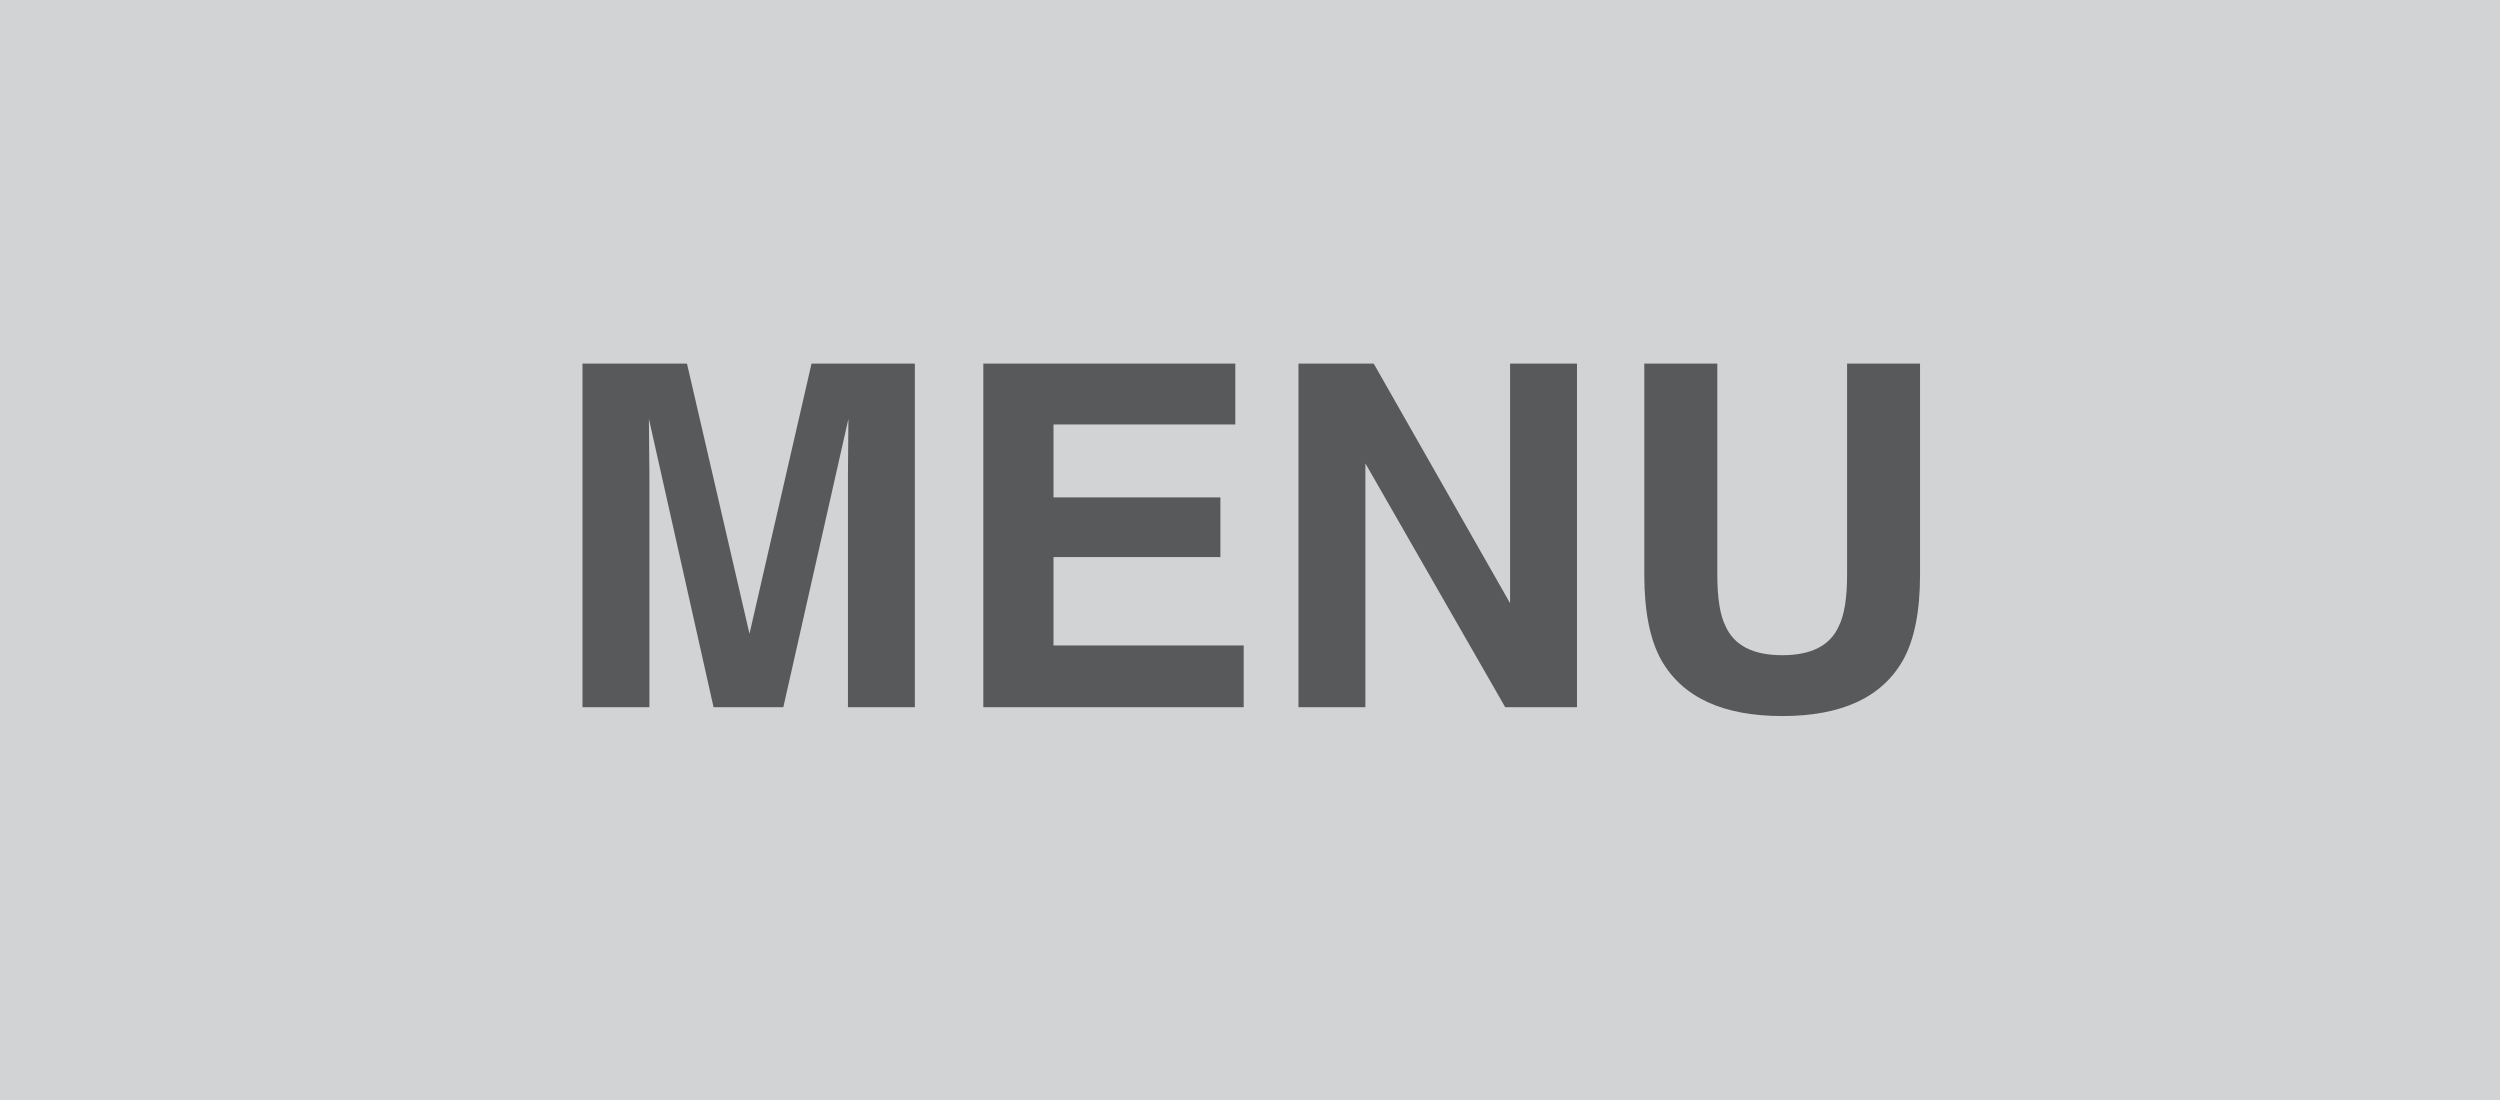 <?xml version="1.0" encoding="utf-8"?>
<!-- Generator: Adobe Illustrator 16.0.4, SVG Export Plug-In . SVG Version: 6.00 Build 0)  -->
<!DOCTYPE svg PUBLIC "-//W3C//DTD SVG 1.1//EN" "http://www.w3.org/Graphics/SVG/1.1/DTD/svg11.dtd">
<svg version="1.1" xmlns="http://www.w3.org/2000/svg" xmlns:xlink="http://www.w3.org/1999/xlink" x="0px" y="0px"
	 width="74.988px" height="33px" viewBox="0 0 74.988 33" enable-background="new 0 0 74.988 33" xml:space="preserve">
<g id="Layer_4">
</g>
<g id="democrat_gazeete">
</g>
<g id="northwest_ark_1_">
</g>
<g id="event_hub">
</g>
<g id="Layer_7">
	<rect x="-0.802" y="-2.462" fill="#D1D3D4" width="78.706" height="45"/>
	<g>
		<path fill="#58595B" d="M24.342,10.907h3.099v10.305h-2.007v-6.97c0-0.201,0.002-0.481,0.007-0.842s0.007-0.64,0.007-0.836
			l-1.952,8.648h-2.093l-1.939-8.648c0,0.196,0.003,0.475,0.007,0.836c0.005,0.361,0.008,0.642,0.008,0.842v6.97h-2.007V10.907
			h3.134l1.875,8.103L24.342,10.907z"/>
		<path fill="#58595B" d="M37.053,12.732H31.6v2.188h5.006v1.79H31.6v2.65h5.705v1.853h-7.81V10.907h7.558V12.732z"/>
		<path fill="#58595B" d="M38.947,10.907h2.258l4.09,7.186v-7.186h2.007v10.305h-2.153l-4.194-7.312v7.312h-2.007V10.907z"/>
		<path fill="#58595B" d="M49.323,10.907h2.188v6.329c0,0.708,0.083,1.225,0.25,1.551c0.261,0.578,0.827,0.866,1.7,0.866
			c0.868,0,1.433-0.289,1.692-0.866c0.167-0.326,0.251-0.843,0.251-1.551v-6.329h2.188v6.334c0,1.095-0.17,1.948-0.51,2.559
			c-0.633,1.118-1.84,1.678-3.622,1.678s-2.992-0.56-3.629-1.678c-0.34-0.61-0.51-1.464-0.51-2.559V10.907z"/>
	</g>
</g>
<g id="Layer_6">
</g>
<g id="Layer_5">
</g>
</svg>
